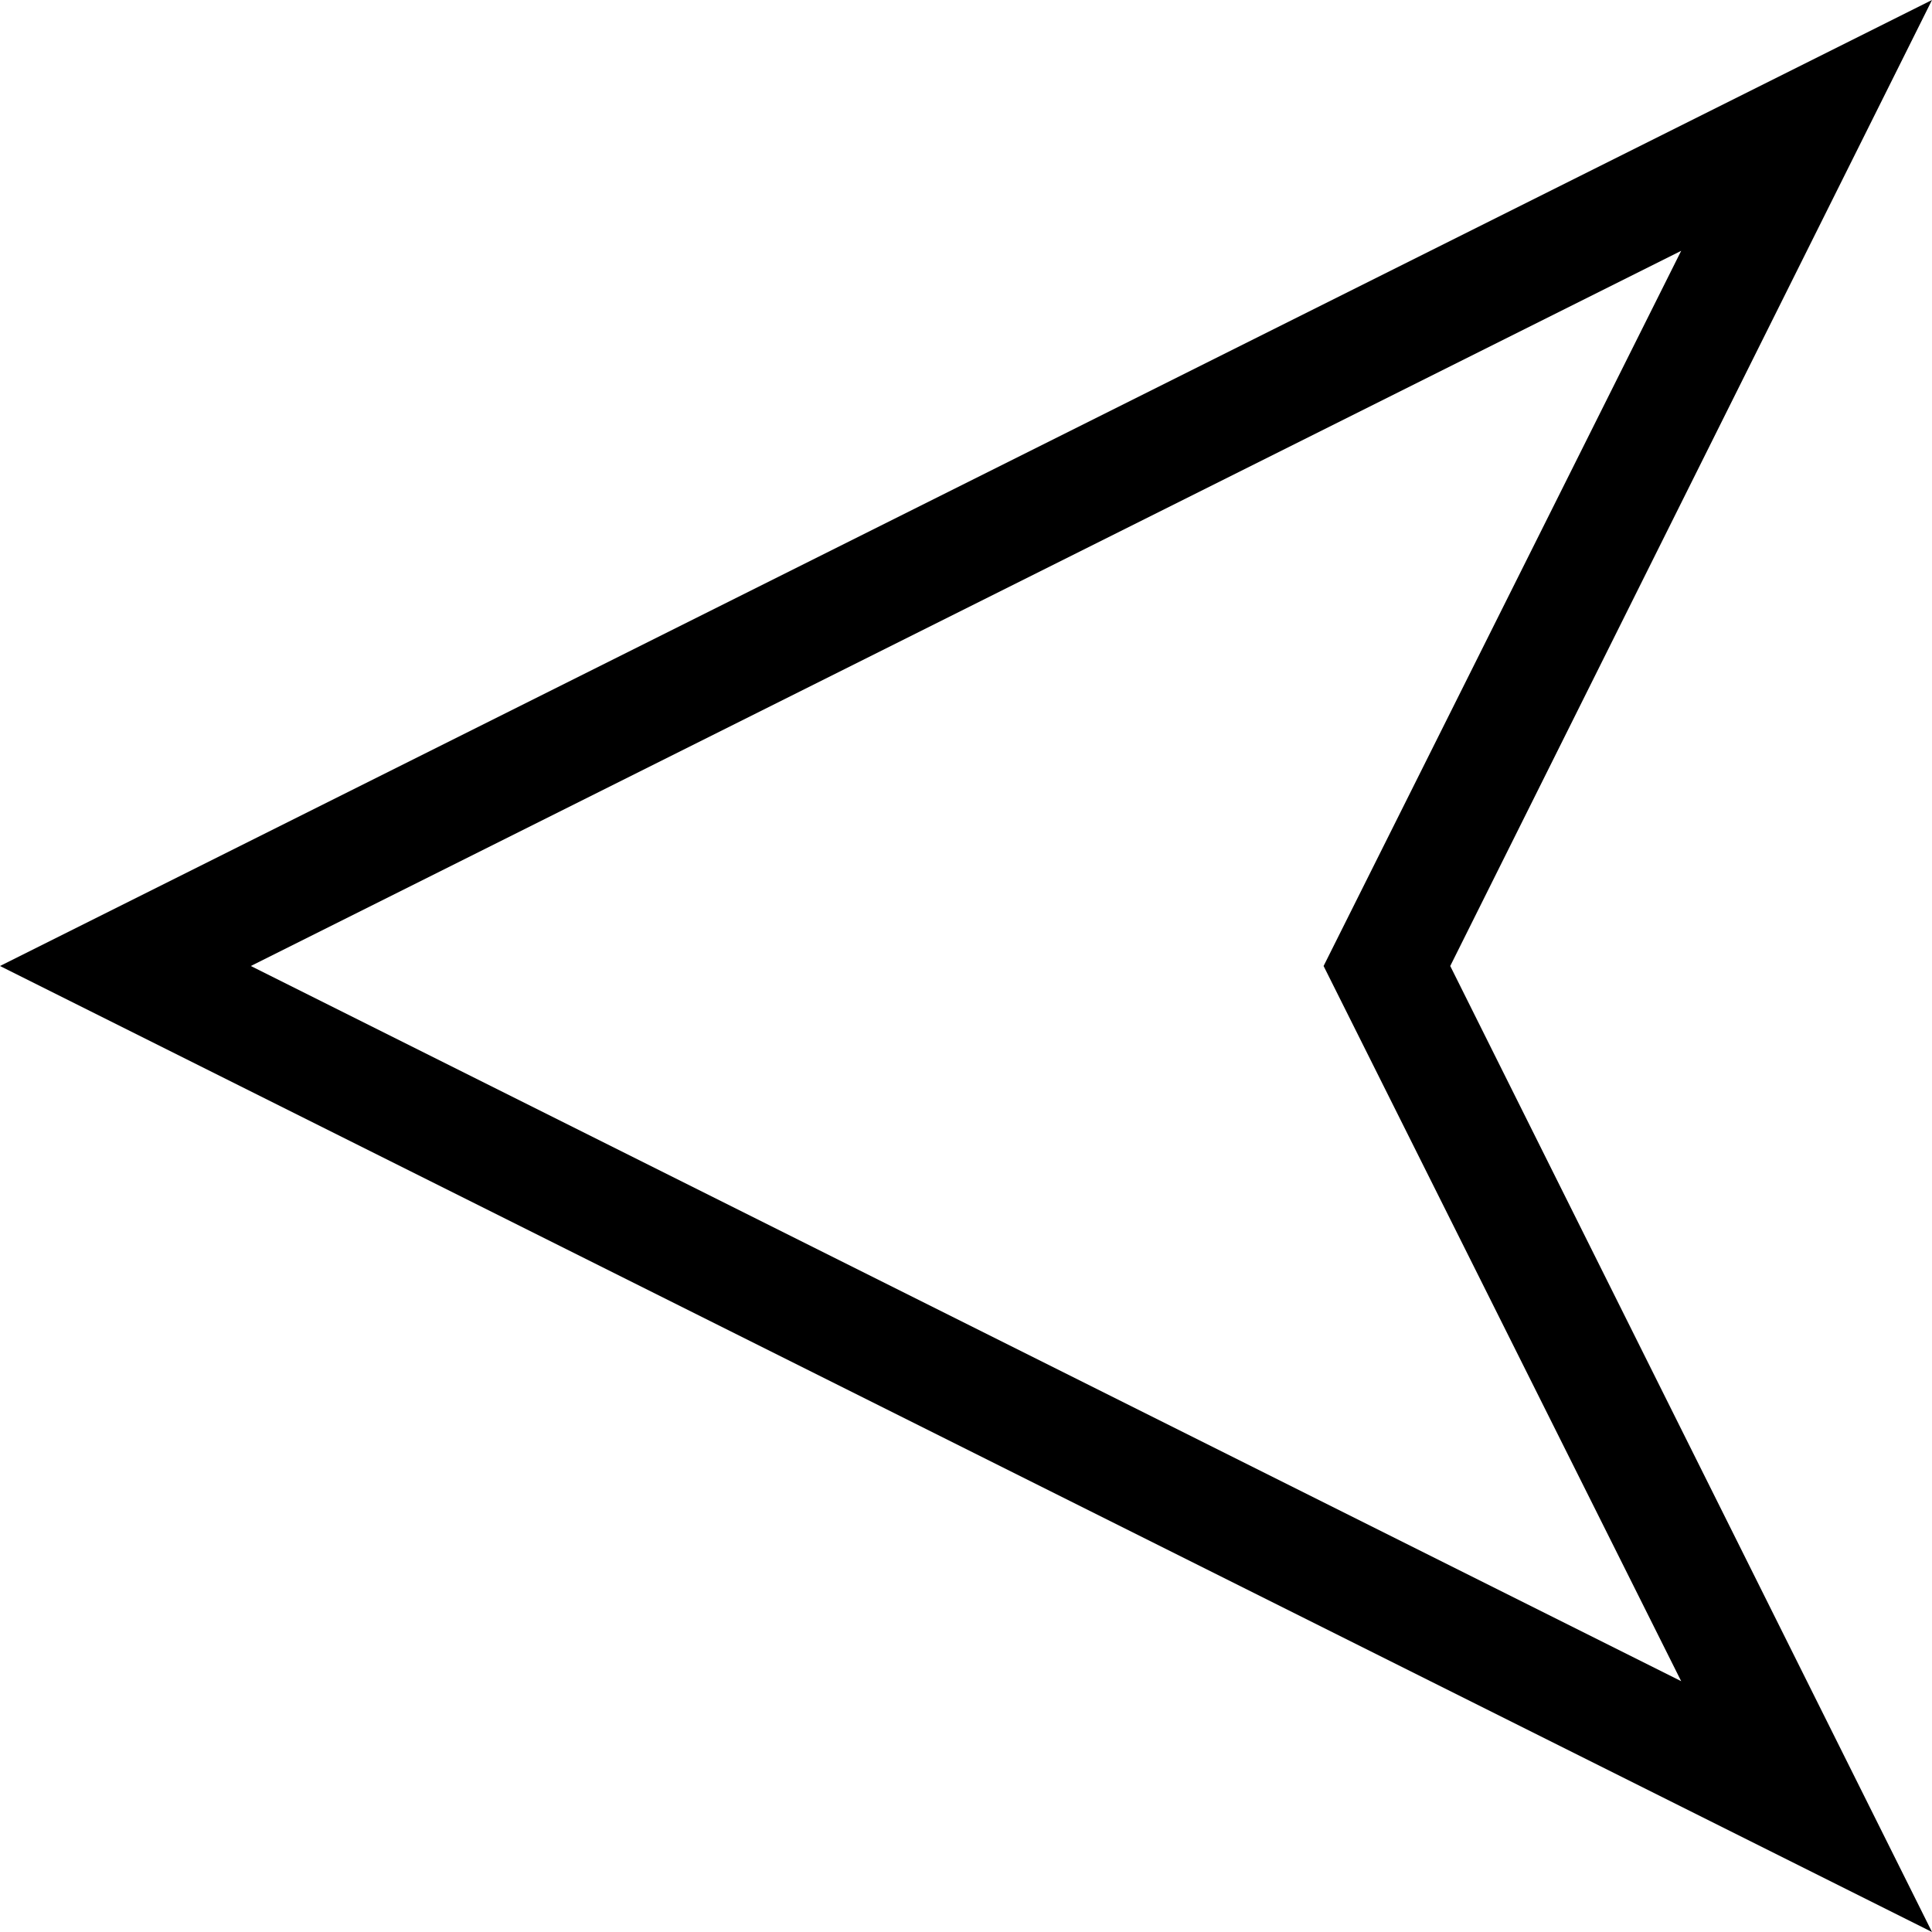 <?xml version="1.0" encoding="utf-8"?>
<!-- Generator: Adobe Illustrator 22.0.1, SVG Export Plug-In . SVG Version: 6.00 Build 0)  -->
<svg version="1.1" id="Layer_1" xmlns="http://www.w3.org/2000/svg" xmlns:xlink="http://www.w3.org/1999/xlink" x="0px" y="0px"
	 viewBox="0 0 77.8 77.8" style="enable-background:new 0 0 77.8 77.8;" xml:space="preserve">
<g>
	<path d="M77.8,77.8L0,38.9L77.8,0L58.4,38.9L77.8,77.8z M10.1,38.9l57.6,28.8L53.3,38.9l14.4-28.8L10.1,38.9z"/>
</g>
</svg>
